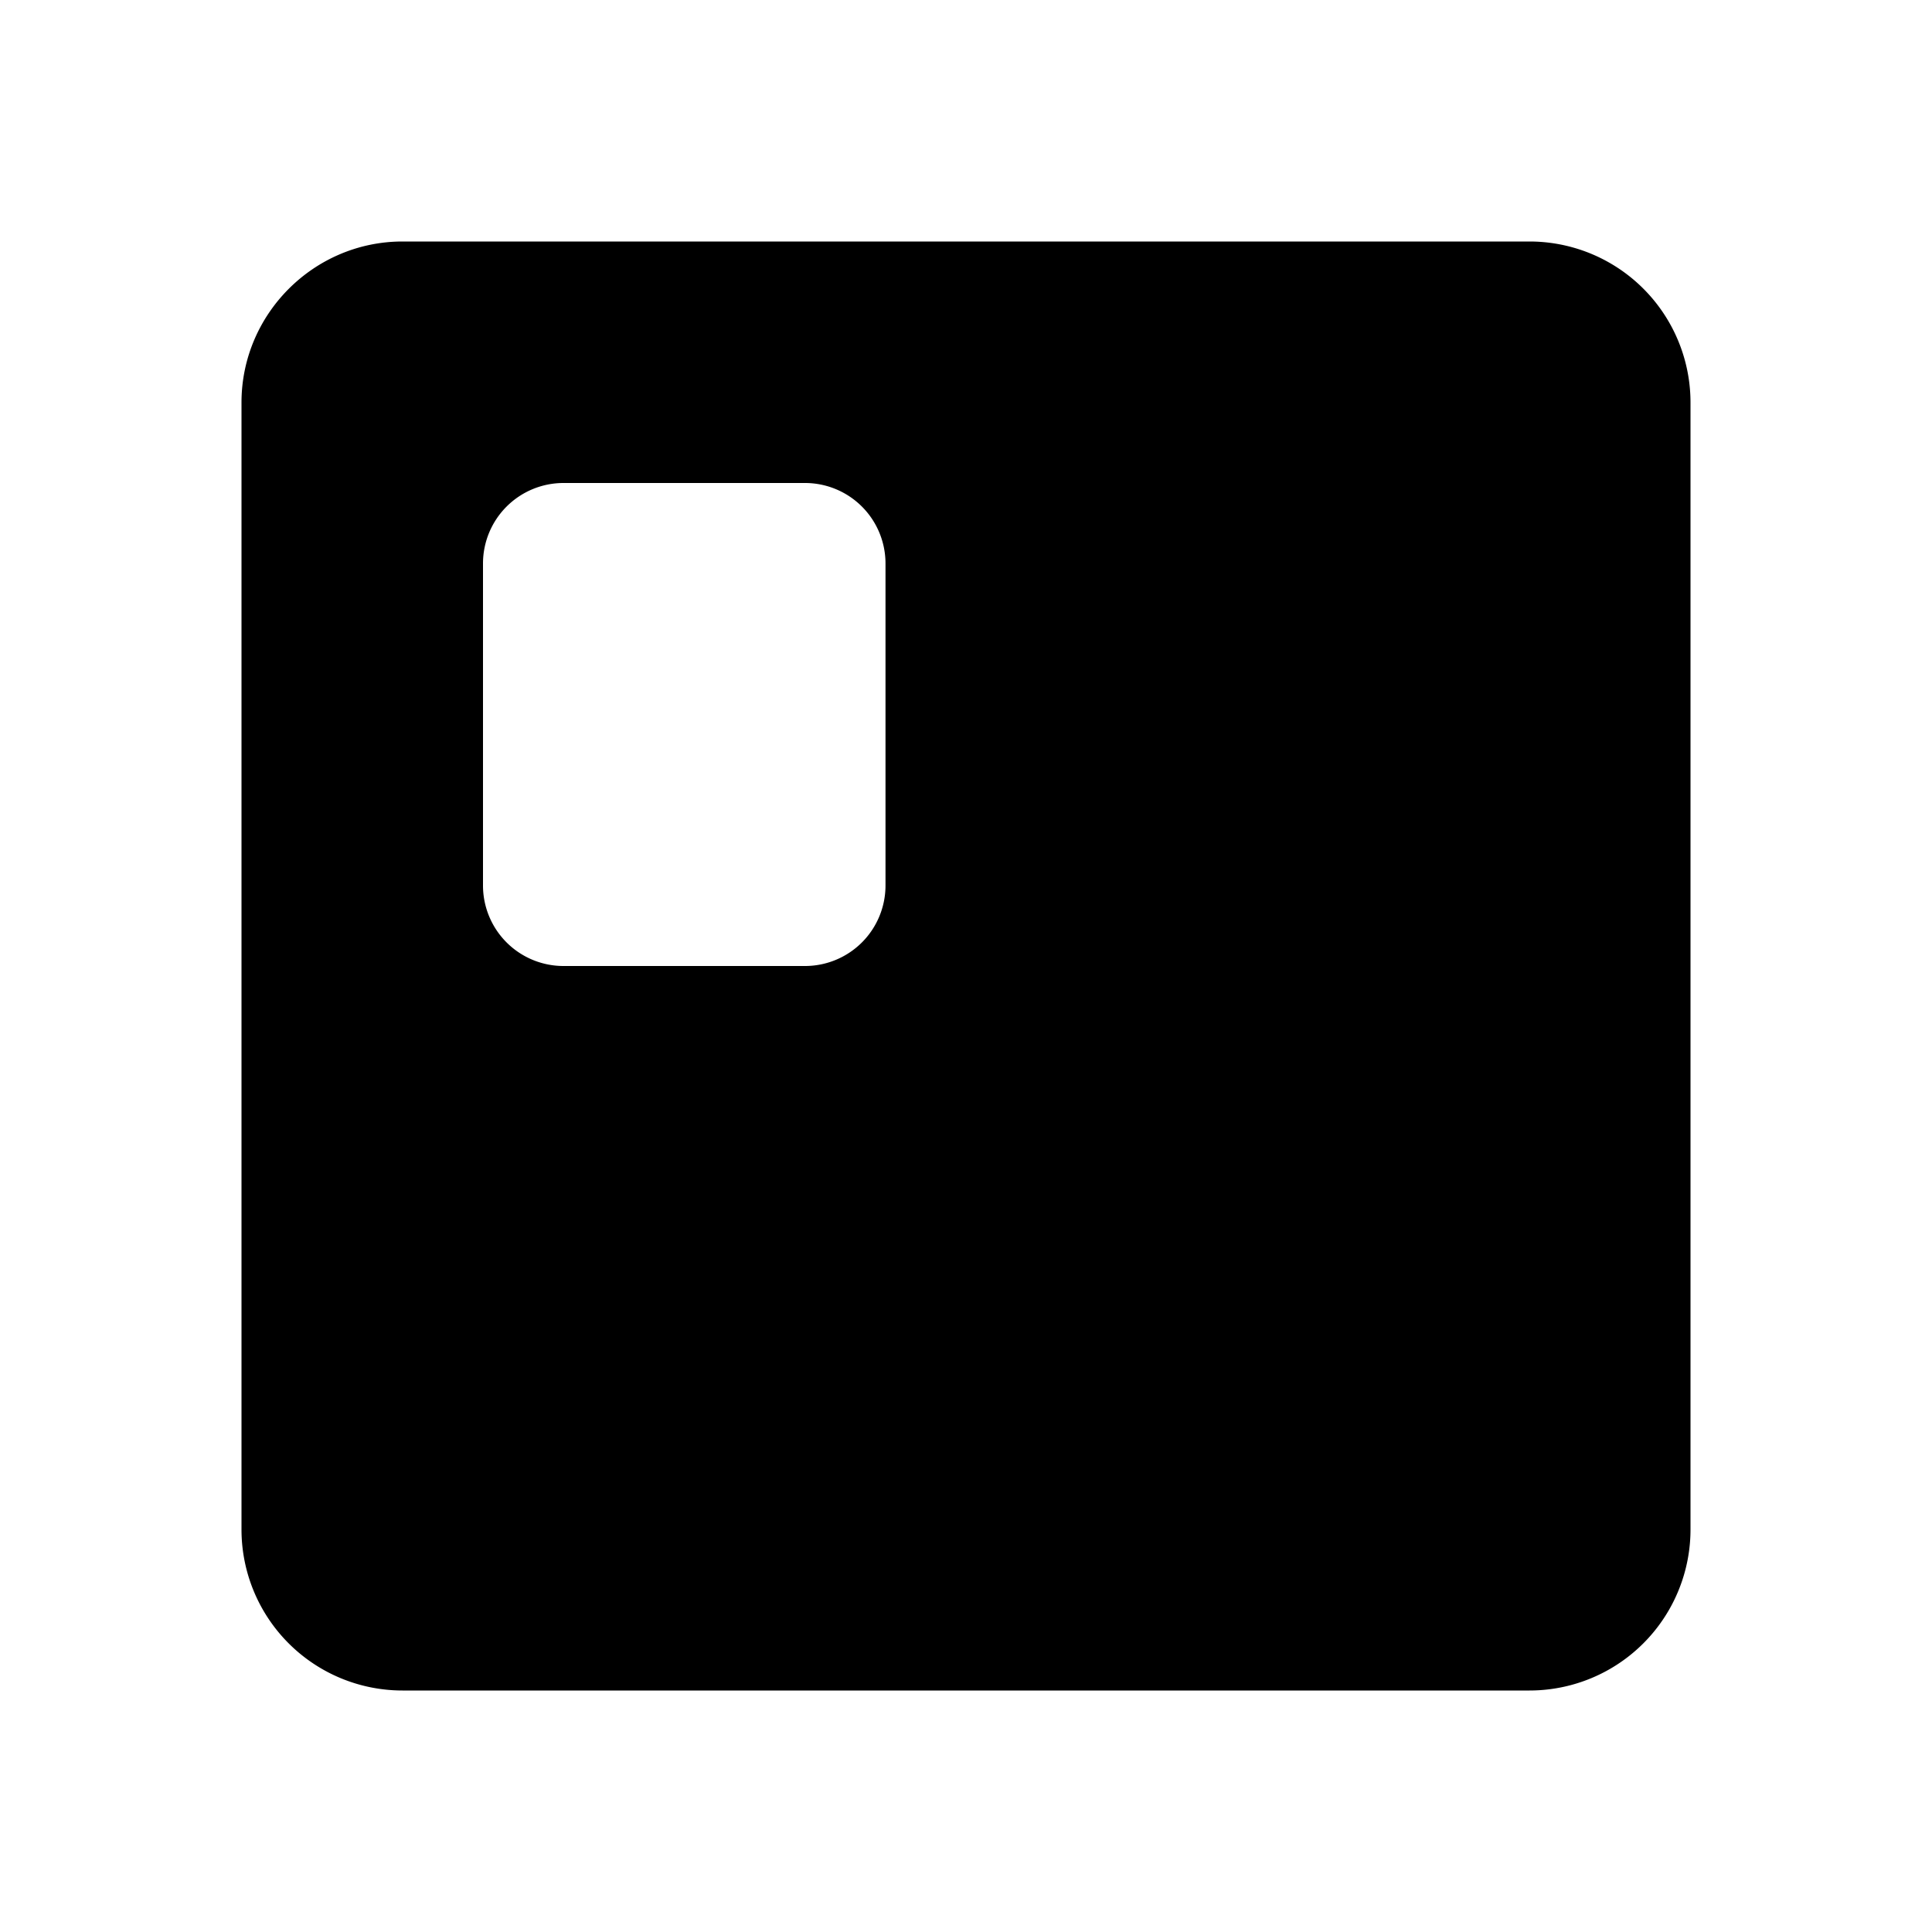 <svg xmlns="http://www.w3.org/2000/svg" viewBox="0 0 24 24" class="icon-news"><path class="primary" d="M5 3h14a2 2 0 0 1 2 2v14a2 2 0 0 1-2 2H5a2 2 0 0 1-2-2V5c0-1.1.9-2 2-2zm2 3a1 1 0 0 0-1 1v4a1 1 0 0 0 1 1h3a1 1 0 0 0 1-1V7a1 1 0 0 0-1-1H7z"/><path class="secondary" d="M7 14h10a1 1 0 0 1 1 1v2a1 1 0 0 1-1 1H7a1 1 0 0 1-1-1v-2a1 1 0 0 1 1-1zm7-8h3a1 1 0 0 1 0 2h-3a1 1 0 0 1 0-2zm0 4h3a1 1 0 0 1 0 2h-3a1 1 0 0 1 0-2z"/></svg>